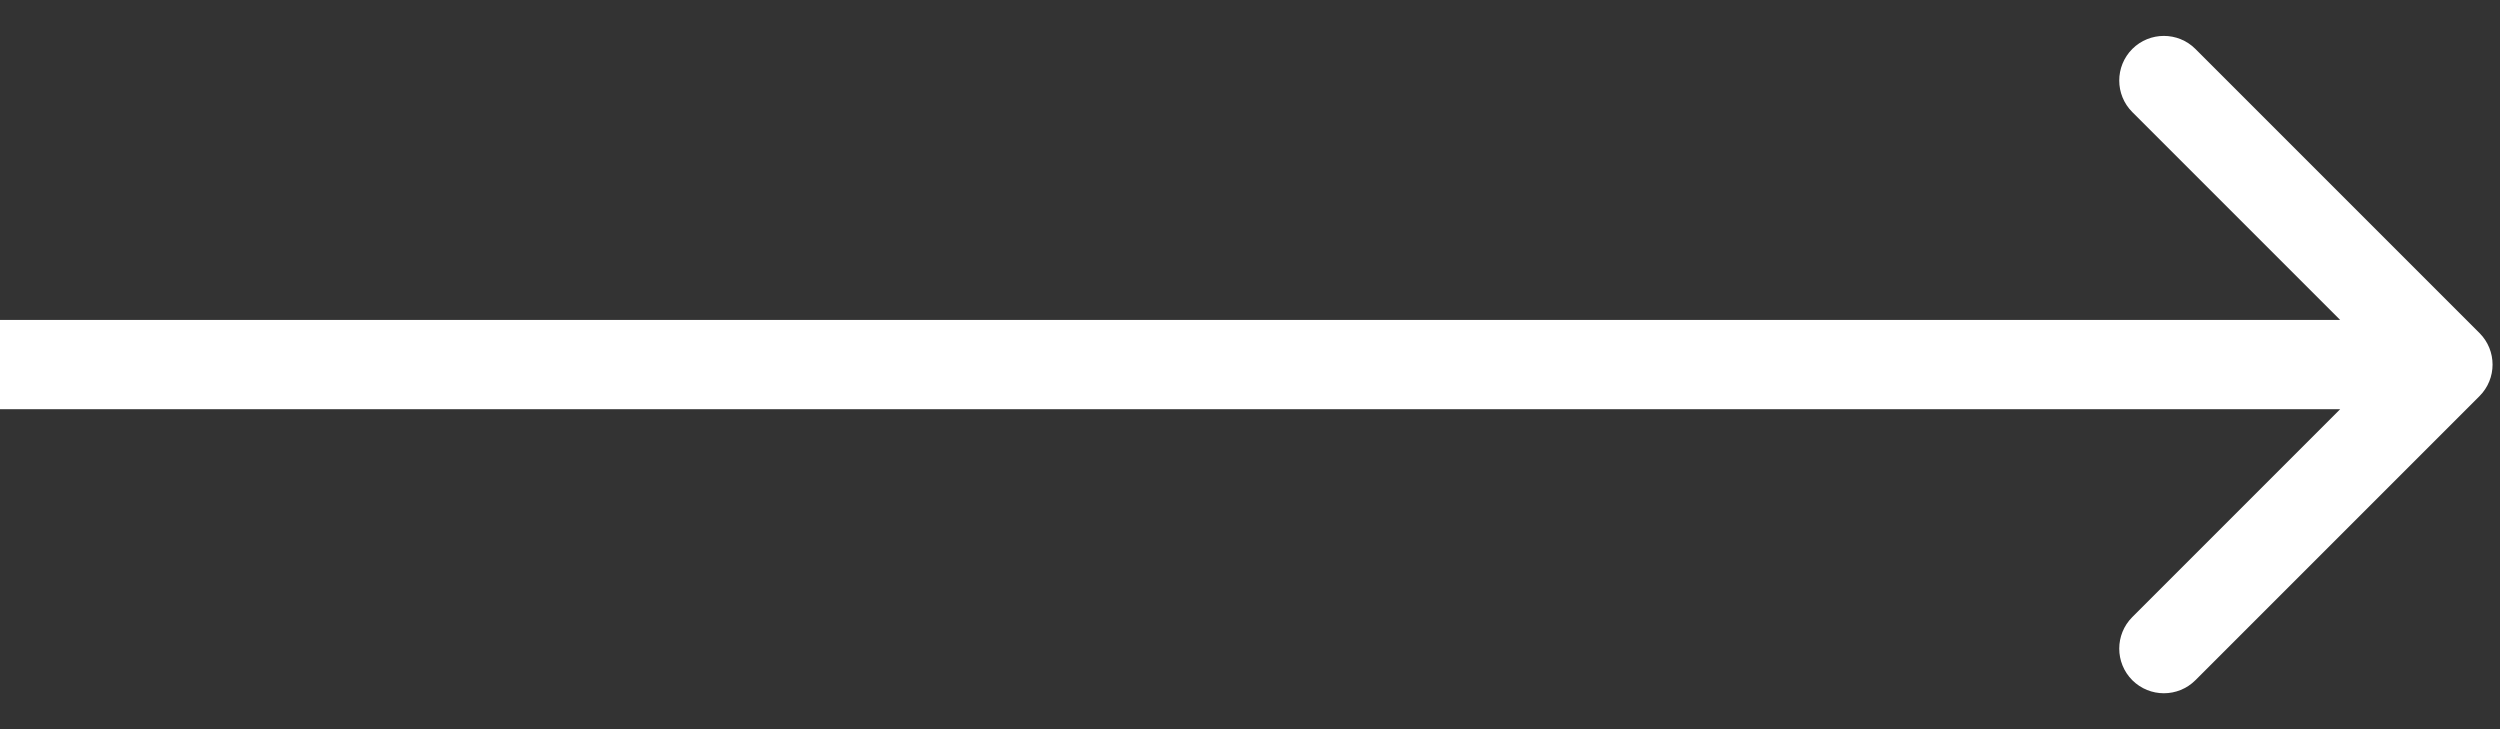 <?xml version="1.0" encoding="UTF-8"?>
<svg xmlns="http://www.w3.org/2000/svg" width="48" height="14" viewBox="0 0 48 14" fill="none">
  <rect x="0" y="0" width="48" height="14" fill="#333333" stroke="none"/>
  <path d="M47.606 7.606C47.941 7.271 47.941 6.729 47.606 6.394L42.152 0.94C41.818 0.606 41.275 0.606 40.94 0.94C40.606 1.275 40.606 1.818 40.94 2.152L45.788 7L40.94 11.848C40.606 12.182 40.606 12.725 40.94 13.06C41.275 13.394 41.818 13.394 42.152 13.06L47.606 7.606ZM0 7L7.49176e-08 7.857L47 7.857L47 7L47 6.143L-7.49176e-08 6.143L0 7Z" fill="white"></path>
</svg>
